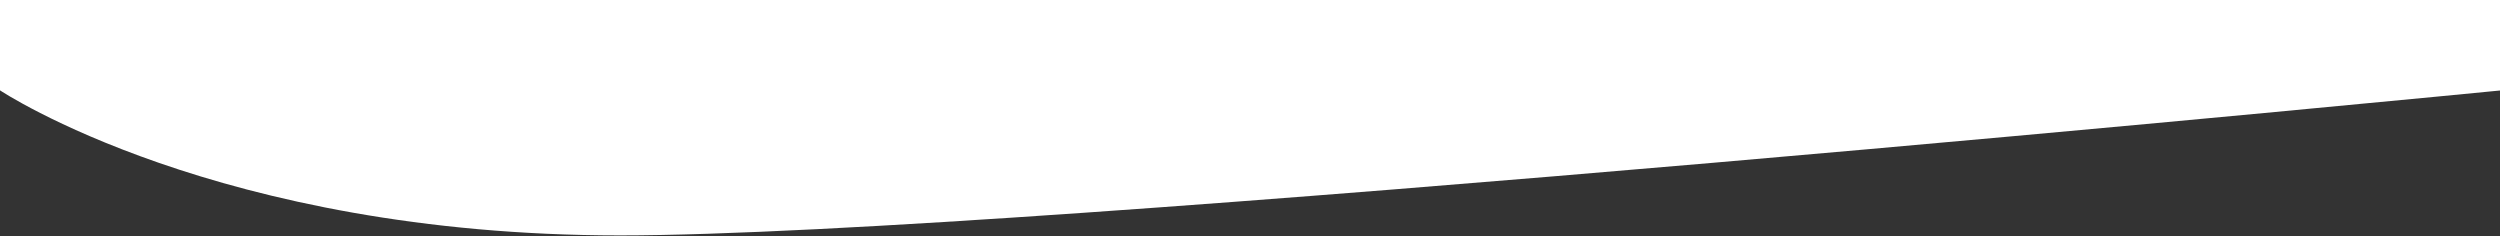 <?xml version="1.0" encoding="UTF-8" standalone="no"?><!DOCTYPE svg PUBLIC "-//W3C//DTD SVG 1.1//EN" "http://www.w3.org/Graphics/SVG/1.1/DTD/svg11.dtd"><svg width="100%" height="100%" viewBox="0 0 5996 567" version="1.1" xmlns="http://www.w3.org/2000/svg" xmlns:xlink="http://www.w3.org/1999/xlink" xml:space="preserve" xmlns:serif="http://www.serif.com/" style="fill-rule:evenodd;clip-rule:evenodd;stroke-linejoin:round;stroke-miterlimit:2;"><rect x="0" y="0" width="5996" height="567" fill="#333333" stroke="none"/><path d="M0,0l6000,0l0,216.667c0,-0 -3545.83,347.916 -4512.5,347.916c-966.667,0 -1487.5,-347.916 -1487.5,-347.916l0,-216.667Z" style="fill:#fff;fill-rule:nonzero;"/></svg>
